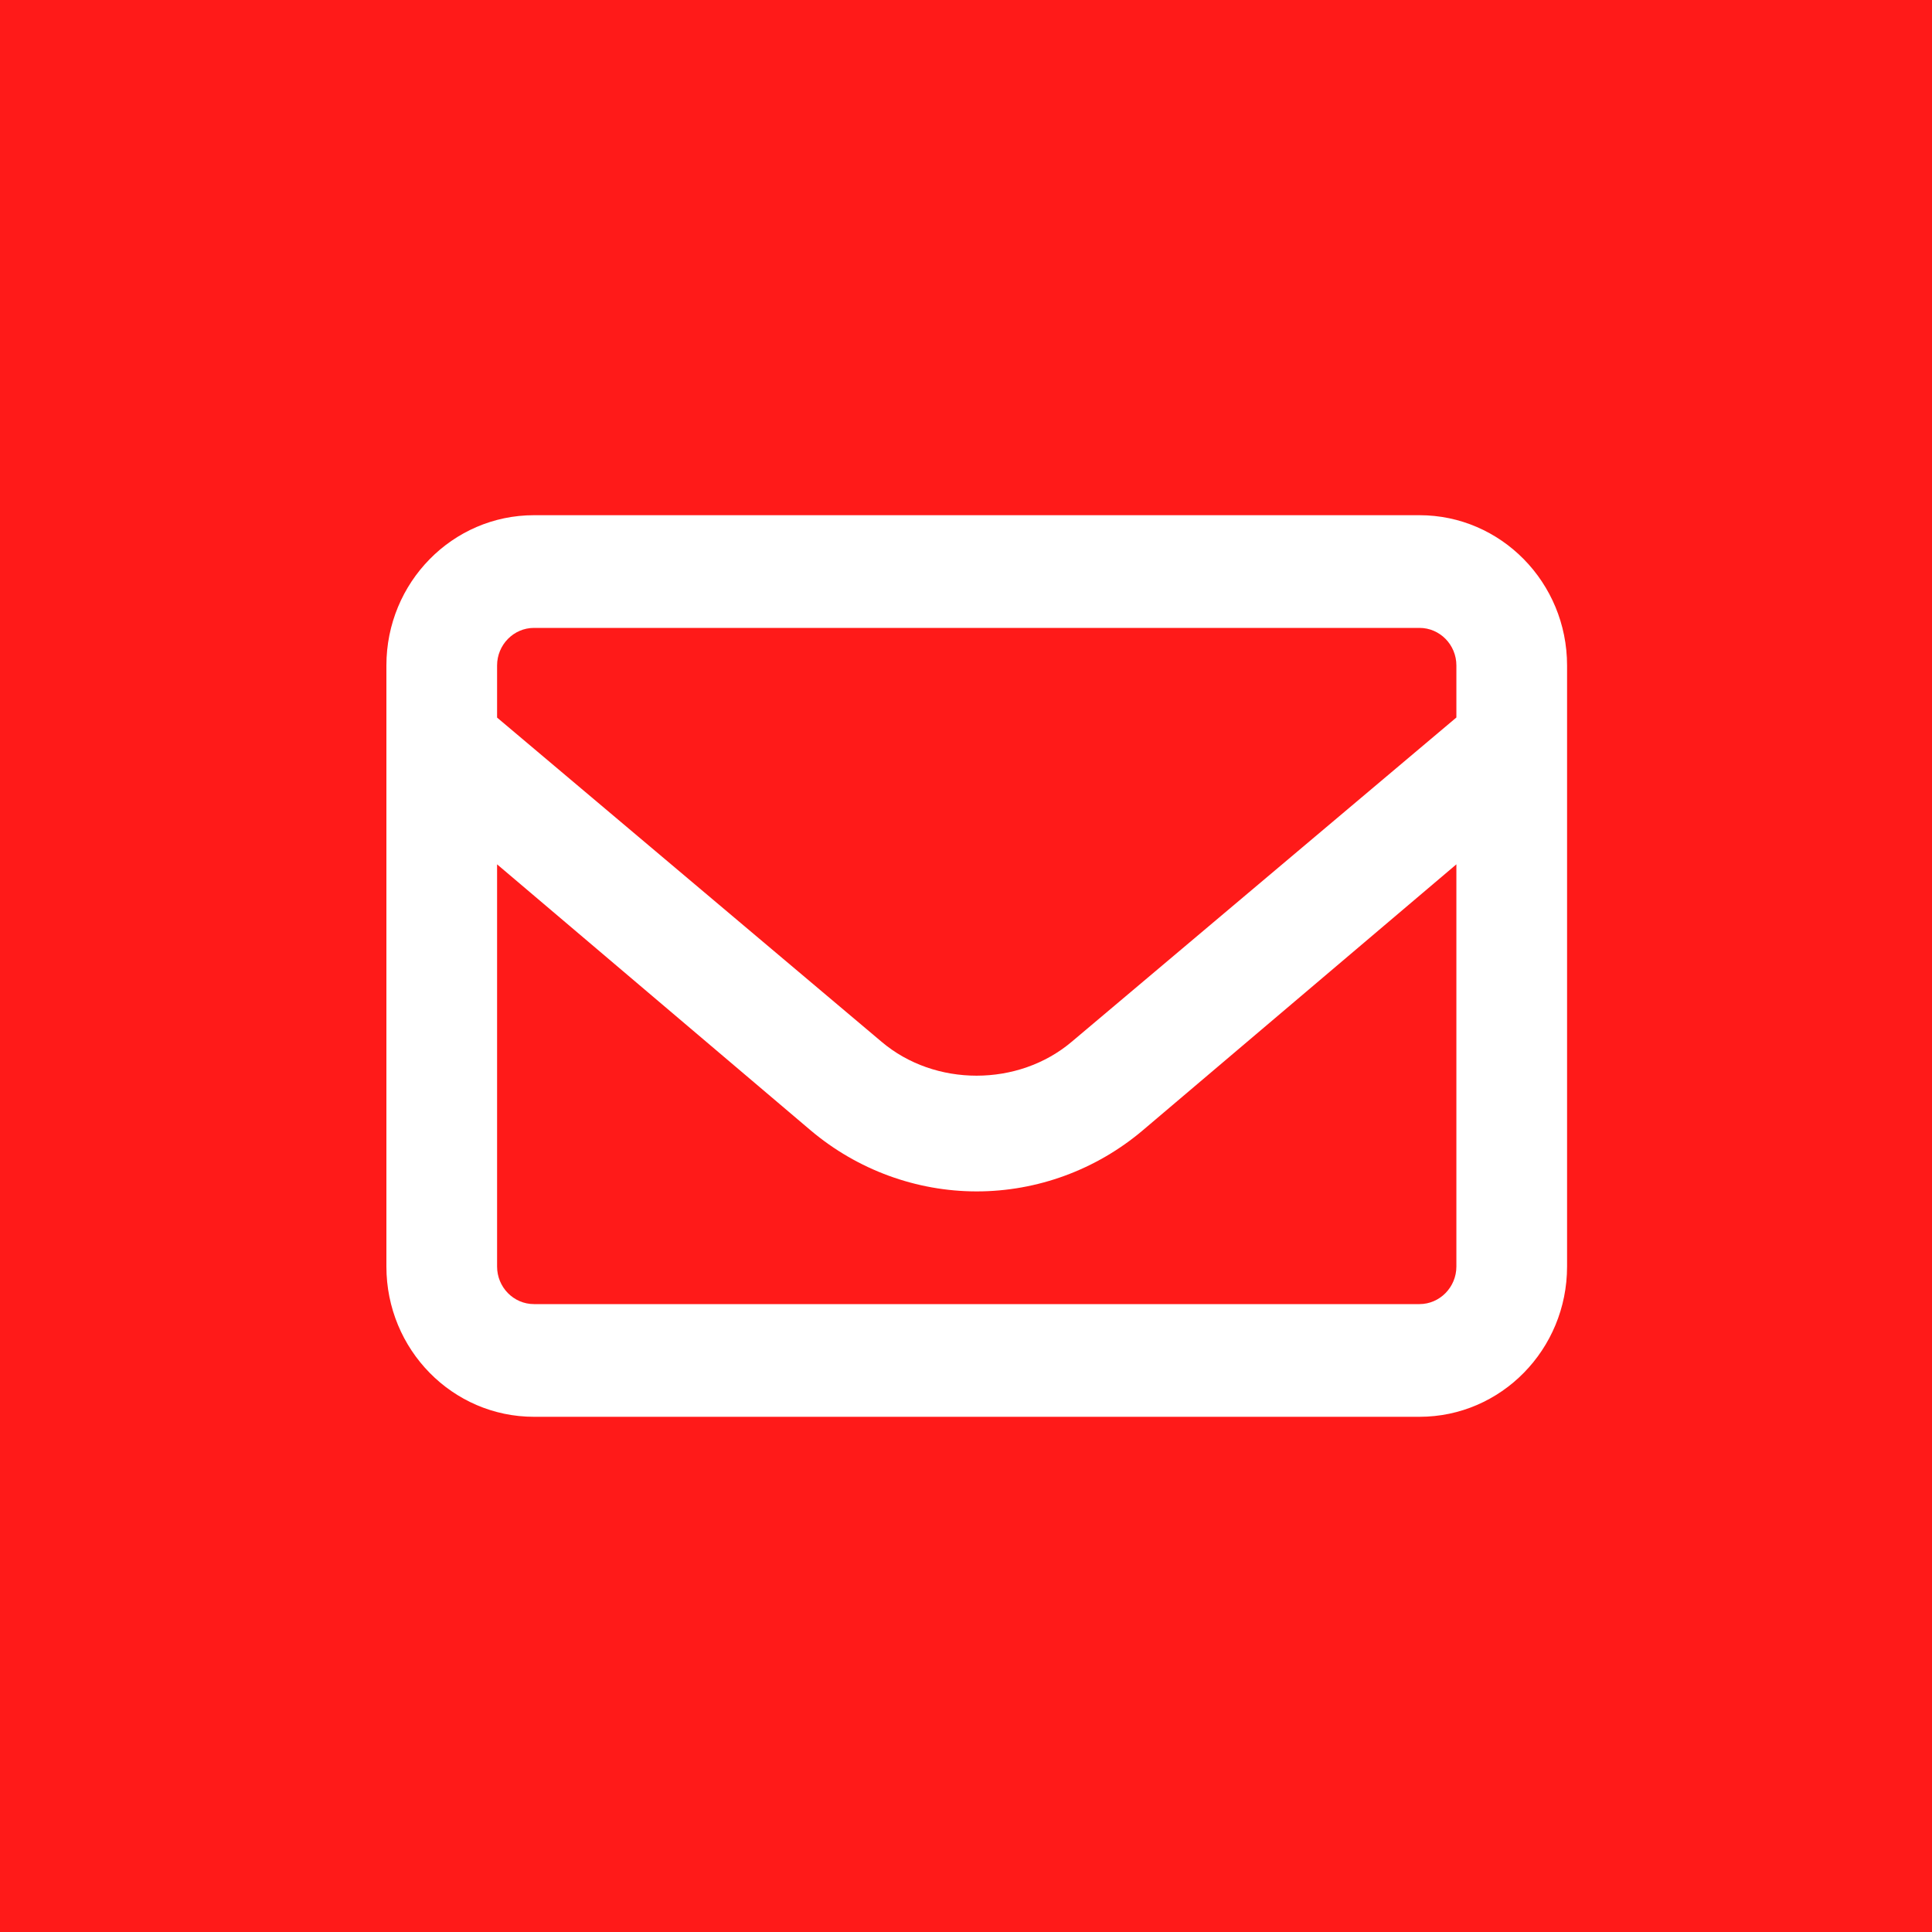 <?xml version="1.0" encoding="UTF-8"?> <svg xmlns="http://www.w3.org/2000/svg" width="90" height="90" viewBox="0 0 90 90" fill="none"><rect width="90" height="90" fill="#FF1A19"></rect><path d="M66.125 24H24.875C21.078 24 18 27.134 18 31V59C18 62.866 21.078 66 24.875 66H66.125C69.922 66 73 62.866 73 59V31C73 27.134 69.917 24 66.125 24ZM24.875 29.25H66.125C67.073 29.25 67.844 30.035 67.844 31V33.424L49.926 48.528C47.435 50.637 43.551 50.636 41.067 48.53L23.156 33.428V31C23.156 30.038 23.927 29.25 24.875 29.25ZM66.125 60.75H24.875C23.927 60.75 23.156 59.965 23.156 59V40.264L37.776 52.667C39.946 54.494 42.685 55.5 45.5 55.5C48.315 55.5 51.059 54.495 53.231 52.658L67.844 40.264V59C67.844 59.962 67.07 60.75 66.125 60.75Z" fill="white"></path></svg> 